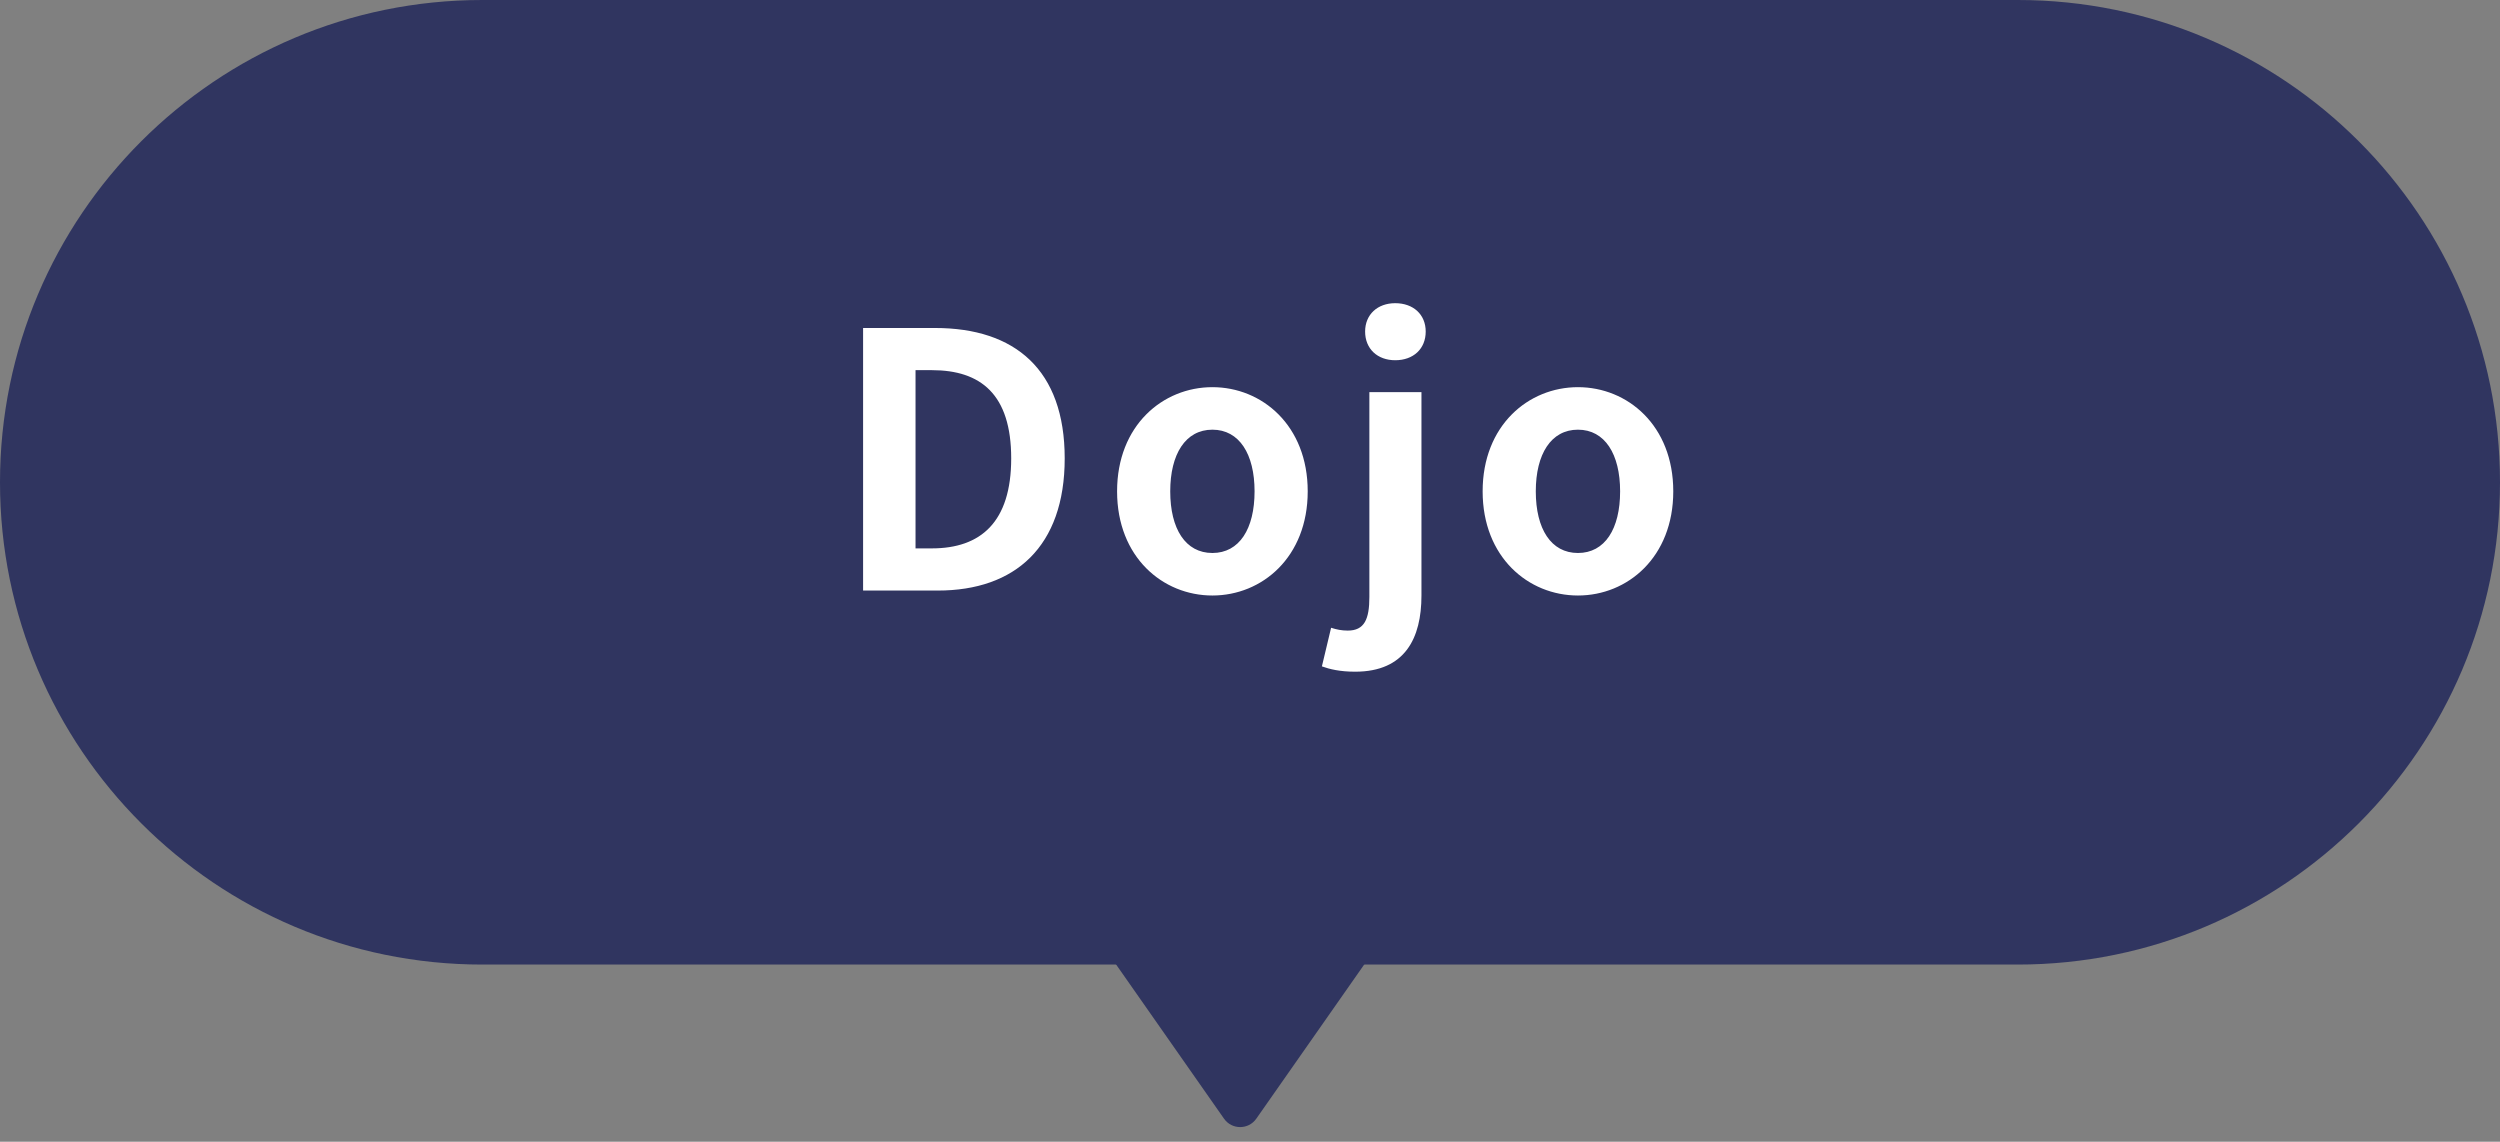<svg width="127" height="58" viewBox="0 0 127 58" fill="none" xmlns="http://www.w3.org/2000/svg">
<rect x="0" y="0" width="127" height="58" fill="#808080" stroke="none"/>
<path d="M0 24.5C0 10.969 10.969 0 24.5 0H102.5C116.031 0 127 10.969 127 24.5C127 38.031 116.031 49 102.5 49H24.5C10.969 49 0 38.031 0 24.5Z" fill="#303560"/>
<path d="M63.819 56.83C63.421 57.398 62.579 57.398 62.181 56.83L56 48L70 48L63.819 56.83Z" fill="#303560"/>
<path d="M43.845 30V16.662H47.499C51.567 16.662 54.087 18.786 54.087 23.286C54.087 27.768 51.567 30 47.643 30H43.845ZM46.509 27.858H47.337C49.821 27.858 51.369 26.526 51.369 23.286C51.369 20.028 49.821 18.804 47.337 18.804H46.509V27.858ZM61.59 30.252C59.07 30.252 56.748 28.308 56.748 24.96C56.748 21.612 59.07 19.668 61.59 19.668C64.11 19.668 66.432 21.612 66.432 24.96C66.432 28.308 64.11 30.252 61.59 30.252ZM61.59 28.092C62.958 28.092 63.732 26.868 63.732 24.96C63.732 23.07 62.958 21.828 61.59 21.828C60.222 21.828 59.448 23.07 59.448 24.96C59.448 26.868 60.222 28.092 61.59 28.092ZM68.844 34.122C68.07 34.122 67.548 33.996 67.152 33.852L67.62 31.89C67.89 31.98 68.16 32.034 68.466 32.034C69.312 32.034 69.564 31.458 69.564 30.324V19.92H72.21V30.252C72.21 32.412 71.382 34.122 68.844 34.122ZM70.878 18.3C69.978 18.3 69.348 17.724 69.348 16.842C69.348 15.978 69.978 15.402 70.878 15.402C71.796 15.402 72.426 15.978 72.426 16.842C72.426 17.724 71.796 18.3 70.878 18.3ZM80.16 30.252C77.64 30.252 75.318 28.308 75.318 24.96C75.318 21.612 77.64 19.668 80.16 19.668C82.68 19.668 85.002 21.612 85.002 24.96C85.002 28.308 82.68 30.252 80.16 30.252ZM80.16 28.092C81.528 28.092 82.302 26.868 82.302 24.96C82.302 23.07 81.528 21.828 80.16 21.828C78.792 21.828 78.018 23.07 78.018 24.96C78.018 26.868 78.792 28.092 80.16 28.092Z" fill="white"/>
</svg>
